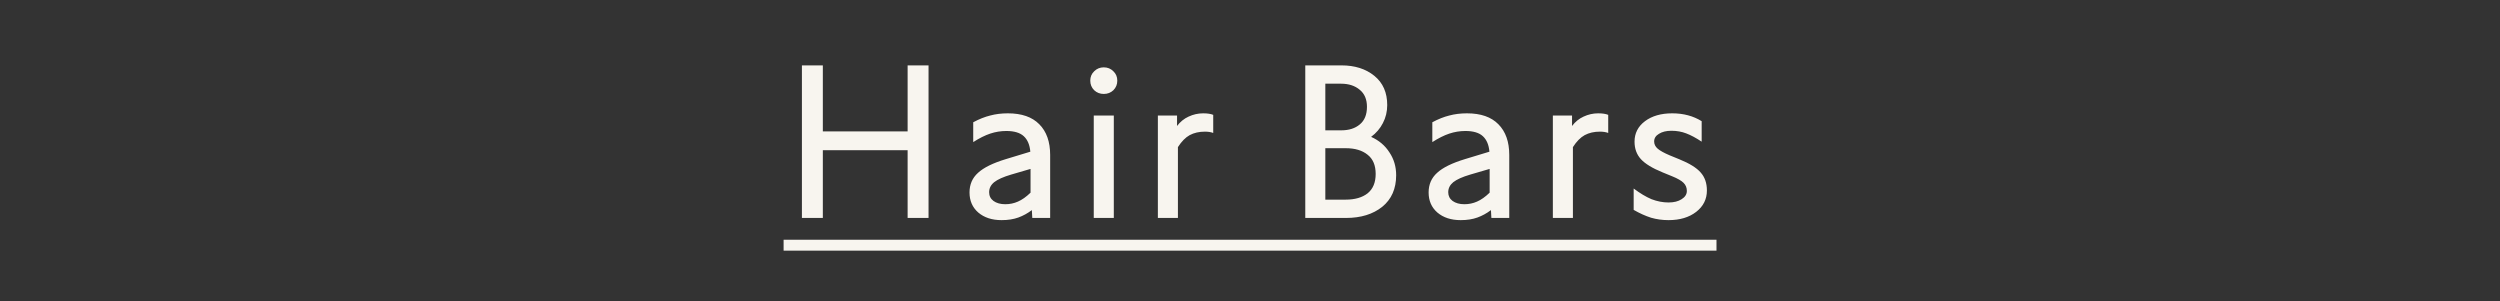 <svg xmlns="http://www.w3.org/2000/svg" fill="none" viewBox="0 0 390 47" height="47" width="390">
<rect x="0" y="0" width="390" height="47" fill="#333333" stroke="none"/>
<path fill="#F8F5EF" d="M141.588 20.502V10.2H144.852V34H141.588V23.426H128.362V34H125.098V10.2H128.362V20.502H141.588ZM157.229 17.68C159.382 17.68 161.014 18.247 162.125 19.38C163.258 20.513 163.825 22.111 163.825 24.174V34H161.037L160.969 32.776C160.311 33.275 159.609 33.66 158.861 33.932C158.113 34.204 157.24 34.34 156.243 34.34C154.747 34.34 153.534 33.943 152.605 33.15C151.698 32.357 151.245 31.314 151.245 30.022C151.245 28.775 151.687 27.755 152.571 26.962C153.455 26.146 154.905 25.432 156.923 24.82L160.731 23.664C160.64 22.599 160.3 21.794 159.711 21.25C159.121 20.706 158.215 20.434 156.991 20.434C156.129 20.434 155.291 20.57 154.475 20.842C153.659 21.114 152.775 21.556 151.823 22.168V19.074C152.752 18.575 153.636 18.224 154.475 18.02C155.313 17.793 156.231 17.68 157.229 17.68ZM154.305 29.988C154.305 30.555 154.531 31.008 154.985 31.348C155.461 31.688 156.073 31.858 156.821 31.858C157.523 31.858 158.181 31.722 158.793 31.45C159.427 31.178 160.085 30.713 160.765 30.056V26.35L157.739 27.234C156.515 27.597 155.631 27.993 155.087 28.424C154.565 28.855 154.305 29.376 154.305 29.988ZM172.19 14.654C171.601 14.654 171.102 14.461 170.694 14.076C170.286 13.668 170.082 13.169 170.082 12.58C170.082 11.991 170.286 11.503 170.694 11.118C171.102 10.71 171.601 10.506 172.19 10.506C172.78 10.506 173.278 10.71 173.686 11.118C174.094 11.503 174.298 11.991 174.298 12.58C174.298 13.169 174.094 13.668 173.686 14.076C173.278 14.461 172.78 14.654 172.19 14.654ZM170.626 34V18.02H173.754V34H170.626ZM187.699 17.68C188.356 17.68 188.878 17.759 189.263 17.918V20.74C188.9 20.604 188.47 20.536 187.971 20.536C187.064 20.536 186.271 20.717 185.591 21.08C184.934 21.443 184.322 22.066 183.755 22.95V34H180.627V18.02H183.619V19.652C184.118 18.995 184.718 18.507 185.421 18.19C186.146 17.85 186.906 17.68 187.699 17.68ZM213.891 21.352C215.115 21.896 216.067 22.701 216.747 23.766C217.45 24.809 217.801 25.999 217.801 27.336C217.801 29.444 217.076 31.087 215.625 32.266C214.175 33.422 212.293 34 209.981 34H203.623V10.2H209.267C211.353 10.2 213.064 10.744 214.401 11.832C215.739 12.92 216.407 14.439 216.407 16.388C216.407 17.408 216.181 18.349 215.727 19.21C215.297 20.049 214.685 20.763 213.891 21.352ZM206.751 13.056V20.332H209.233C210.435 20.332 211.398 20.026 212.123 19.414C212.871 18.802 213.245 17.884 213.245 16.66C213.245 15.504 212.871 14.62 212.123 14.008C211.375 13.373 210.401 13.056 209.199 13.056H206.751ZM209.913 31.144C211.364 31.144 212.509 30.815 213.347 30.158C214.186 29.478 214.605 28.469 214.605 27.132C214.605 25.795 214.186 24.797 213.347 24.14C212.509 23.46 211.375 23.12 209.947 23.12H206.751V31.144H209.913ZM228.848 17.68C231.001 17.68 232.633 18.247 233.744 19.38C234.877 20.513 235.444 22.111 235.444 24.174V34H232.656L232.588 32.776C231.931 33.275 231.228 33.66 230.48 33.932C229.732 34.204 228.859 34.34 227.862 34.34C226.366 34.34 225.153 33.943 224.224 33.15C223.317 32.357 222.864 31.314 222.864 30.022C222.864 28.775 223.306 27.755 224.19 26.962C225.074 26.146 226.525 25.432 228.542 24.82L232.35 23.664C232.259 22.599 231.919 21.794 231.33 21.25C230.741 20.706 229.834 20.434 228.61 20.434C227.749 20.434 226.91 20.57 226.094 20.842C225.278 21.114 224.394 21.556 223.442 22.168V19.074C224.371 18.575 225.255 18.224 226.094 18.02C226.933 17.793 227.851 17.68 228.848 17.68ZM225.924 29.988C225.924 30.555 226.151 31.008 226.604 31.348C227.08 31.688 227.692 31.858 228.44 31.858C229.143 31.858 229.8 31.722 230.412 31.45C231.047 31.178 231.704 30.713 232.384 30.056V26.35L229.358 27.234C228.134 27.597 227.25 27.993 226.706 28.424C226.185 28.855 225.924 29.376 225.924 29.988ZM249.318 17.68C249.975 17.68 250.496 17.759 250.882 17.918V20.74C250.519 20.604 250.088 20.536 249.59 20.536C248.683 20.536 247.89 20.717 247.21 21.08C246.552 21.443 245.94 22.066 245.374 22.95V34H242.246V18.02H245.238V19.652C245.736 18.995 246.337 18.507 247.04 18.19C247.765 17.85 248.524 17.68 249.318 17.68ZM260.292 34.34C259.34 34.34 258.433 34.215 257.572 33.966C256.71 33.694 255.804 33.286 254.852 32.742V29.41C255.849 30.158 256.778 30.713 257.64 31.076C258.524 31.416 259.408 31.586 260.292 31.586C261.13 31.586 261.81 31.416 262.332 31.076C262.876 30.736 263.148 30.305 263.148 29.784C263.148 29.285 262.978 28.866 262.638 28.526C262.298 28.186 261.708 27.846 260.87 27.506L259.374 26.894C257.764 26.237 256.631 25.545 255.974 24.82C255.316 24.095 254.988 23.188 254.988 22.1C254.988 20.785 255.532 19.72 256.62 18.904C257.708 18.088 259.124 17.68 260.87 17.68C262.615 17.68 264.145 18.088 265.46 18.904V22.1C264.576 21.511 263.771 21.08 263.046 20.808C262.343 20.536 261.572 20.4 260.734 20.4C259.94 20.4 259.294 20.559 258.796 20.876C258.297 21.171 258.048 21.567 258.048 22.066C258.048 22.497 258.229 22.871 258.592 23.188C258.954 23.505 259.589 23.857 260.496 24.242L261.992 24.854C263.556 25.489 264.655 26.169 265.29 26.894C265.947 27.619 266.276 28.56 266.276 29.716C266.276 31.076 265.72 32.187 264.61 33.048C263.499 33.909 262.06 34.34 260.292 34.34Z"></path>
<path fill="#F8F5EF" d="M122.242 37.4H267.772V39.1H122.242V37.4Z"></path>
</svg>
